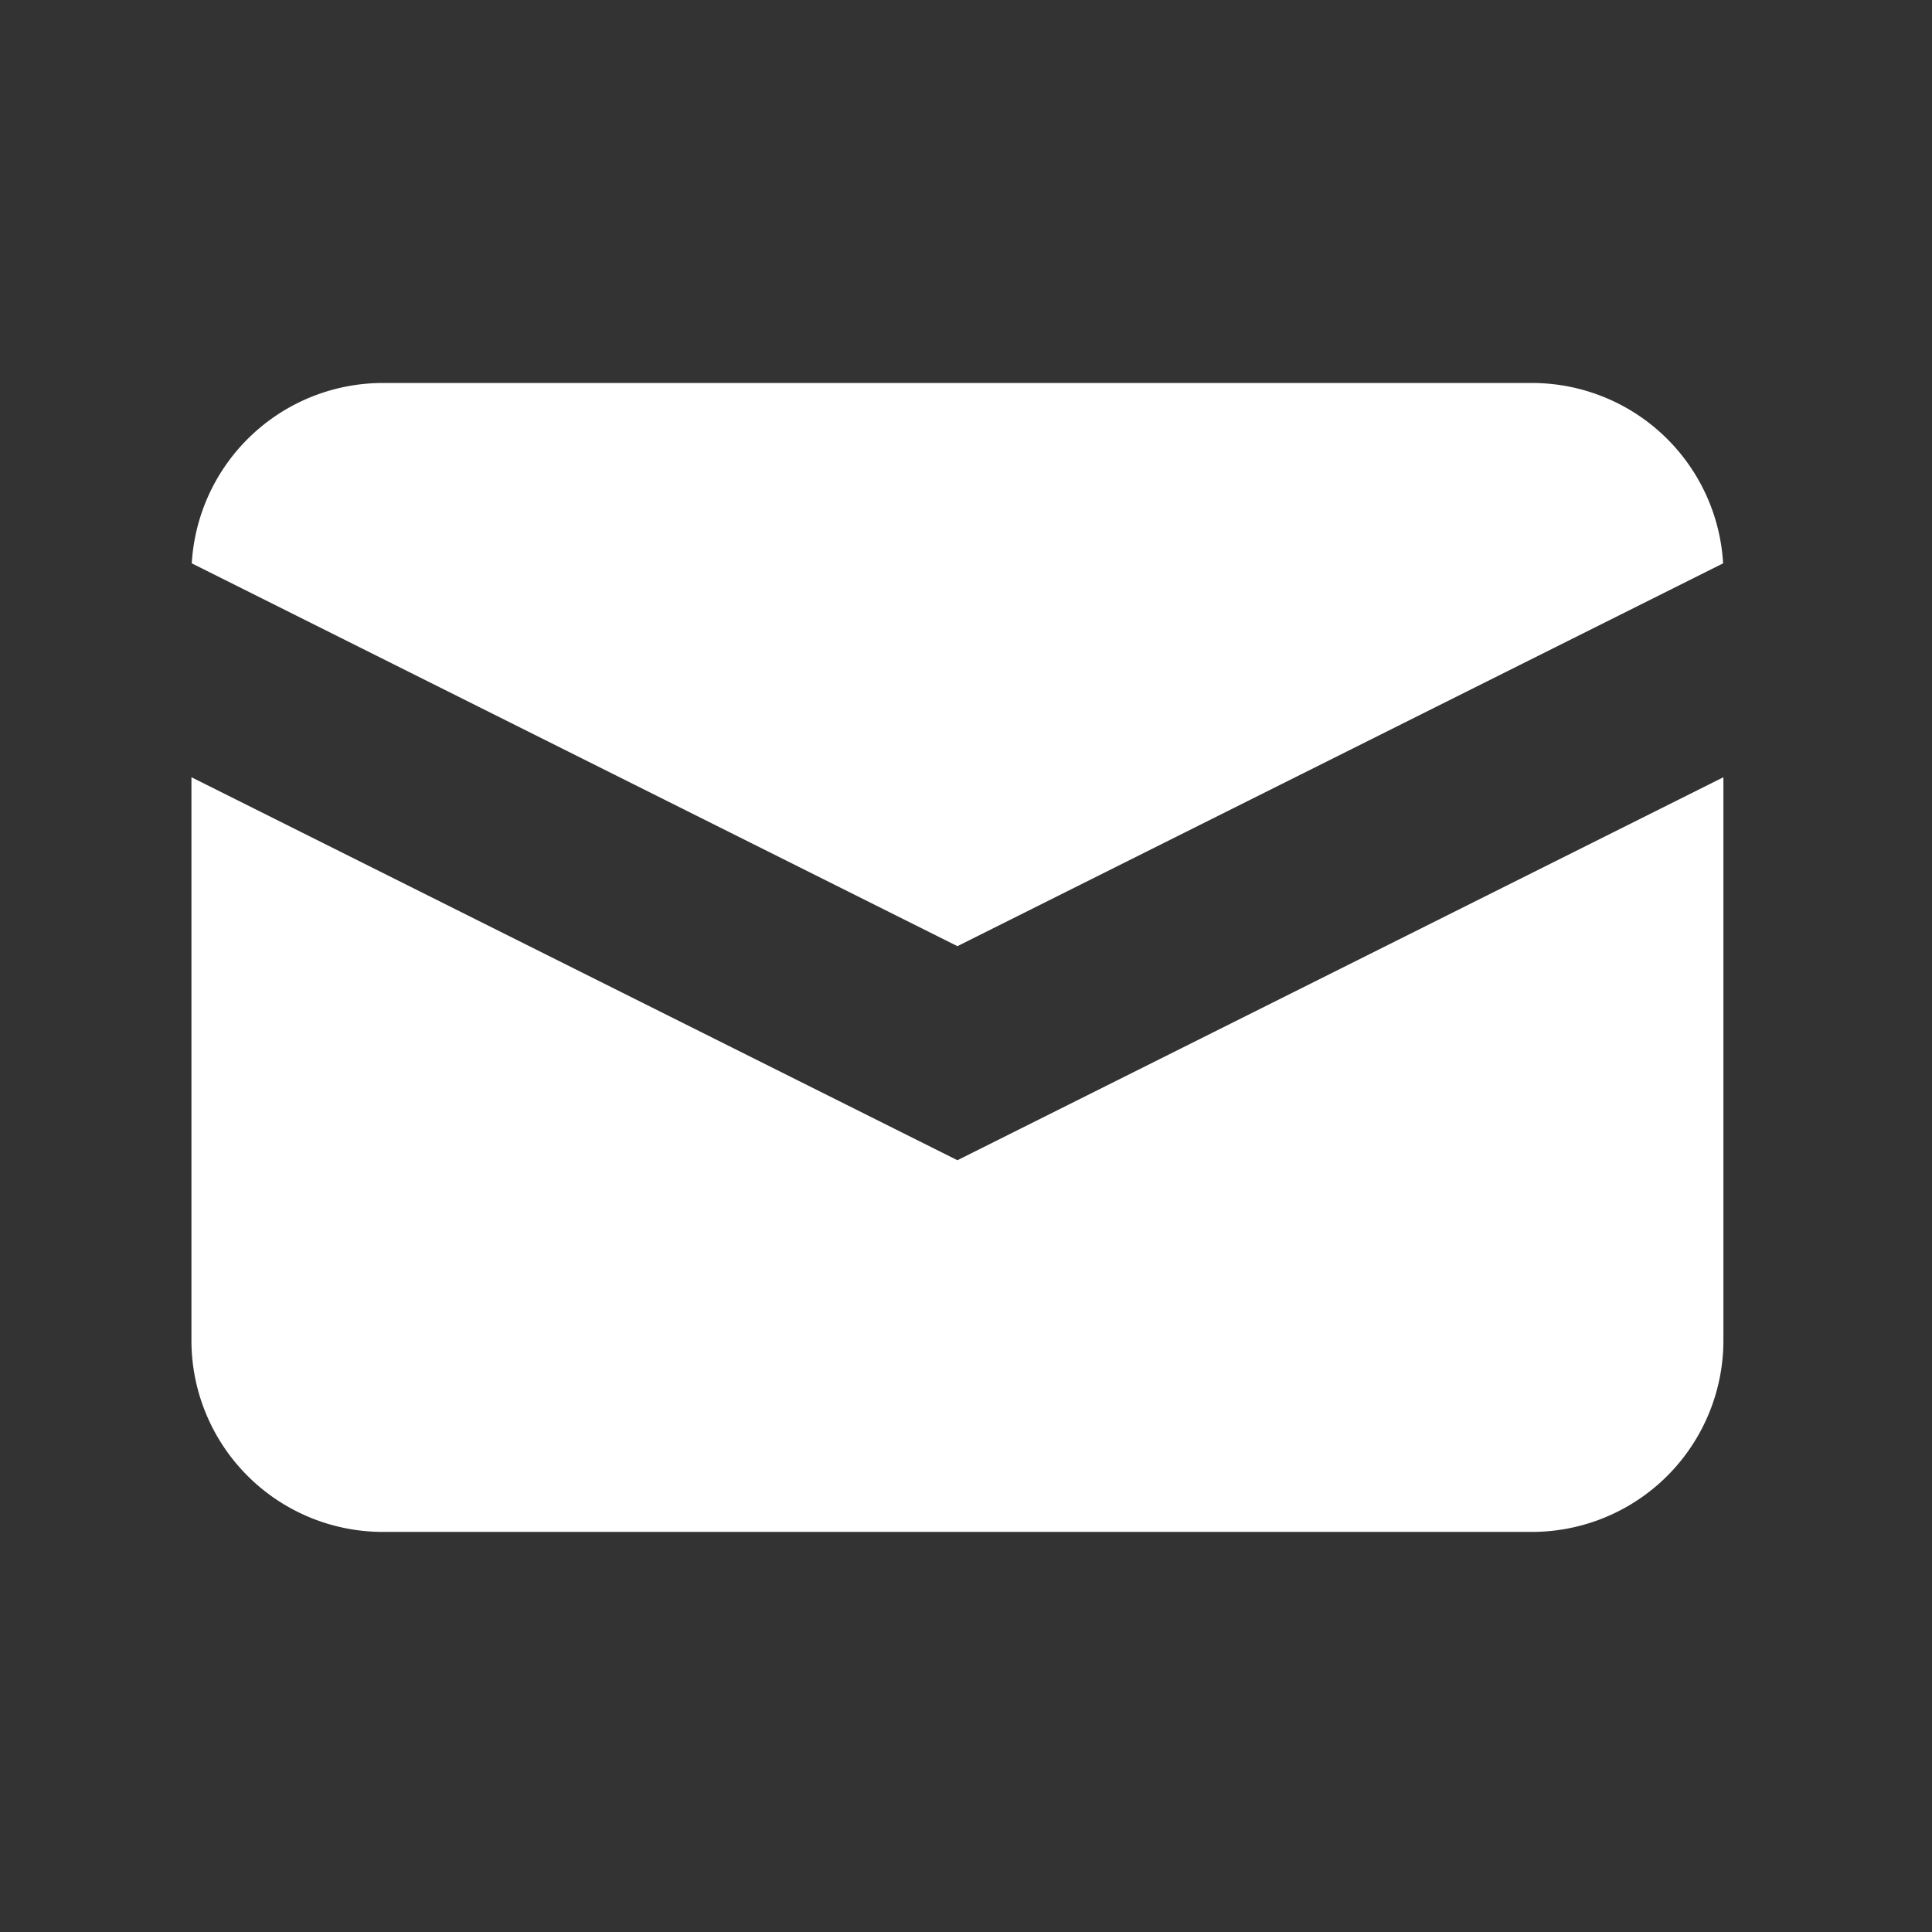 <svg width="34" height="34" fill="none" xmlns="http://www.w3.org/2000/svg"><rect width="100%" height="100%" fill="#333333" stroke="none"/><path d="m3.375 9.914 13.474 6.737 13.475-6.737a3.37 3.37 0 0 0-3.365-3.174H6.739a3.37 3.37 0 0 0-3.364 3.174z" fill="#fff"/><path d="m30.329 13.678-13.48 6.74-13.48-6.74v9.911a3.37 3.37 0 0 0 3.37 3.37h20.22a3.37 3.37 0 0 0 3.37-3.37v-9.91z" fill="#fff"/></svg>